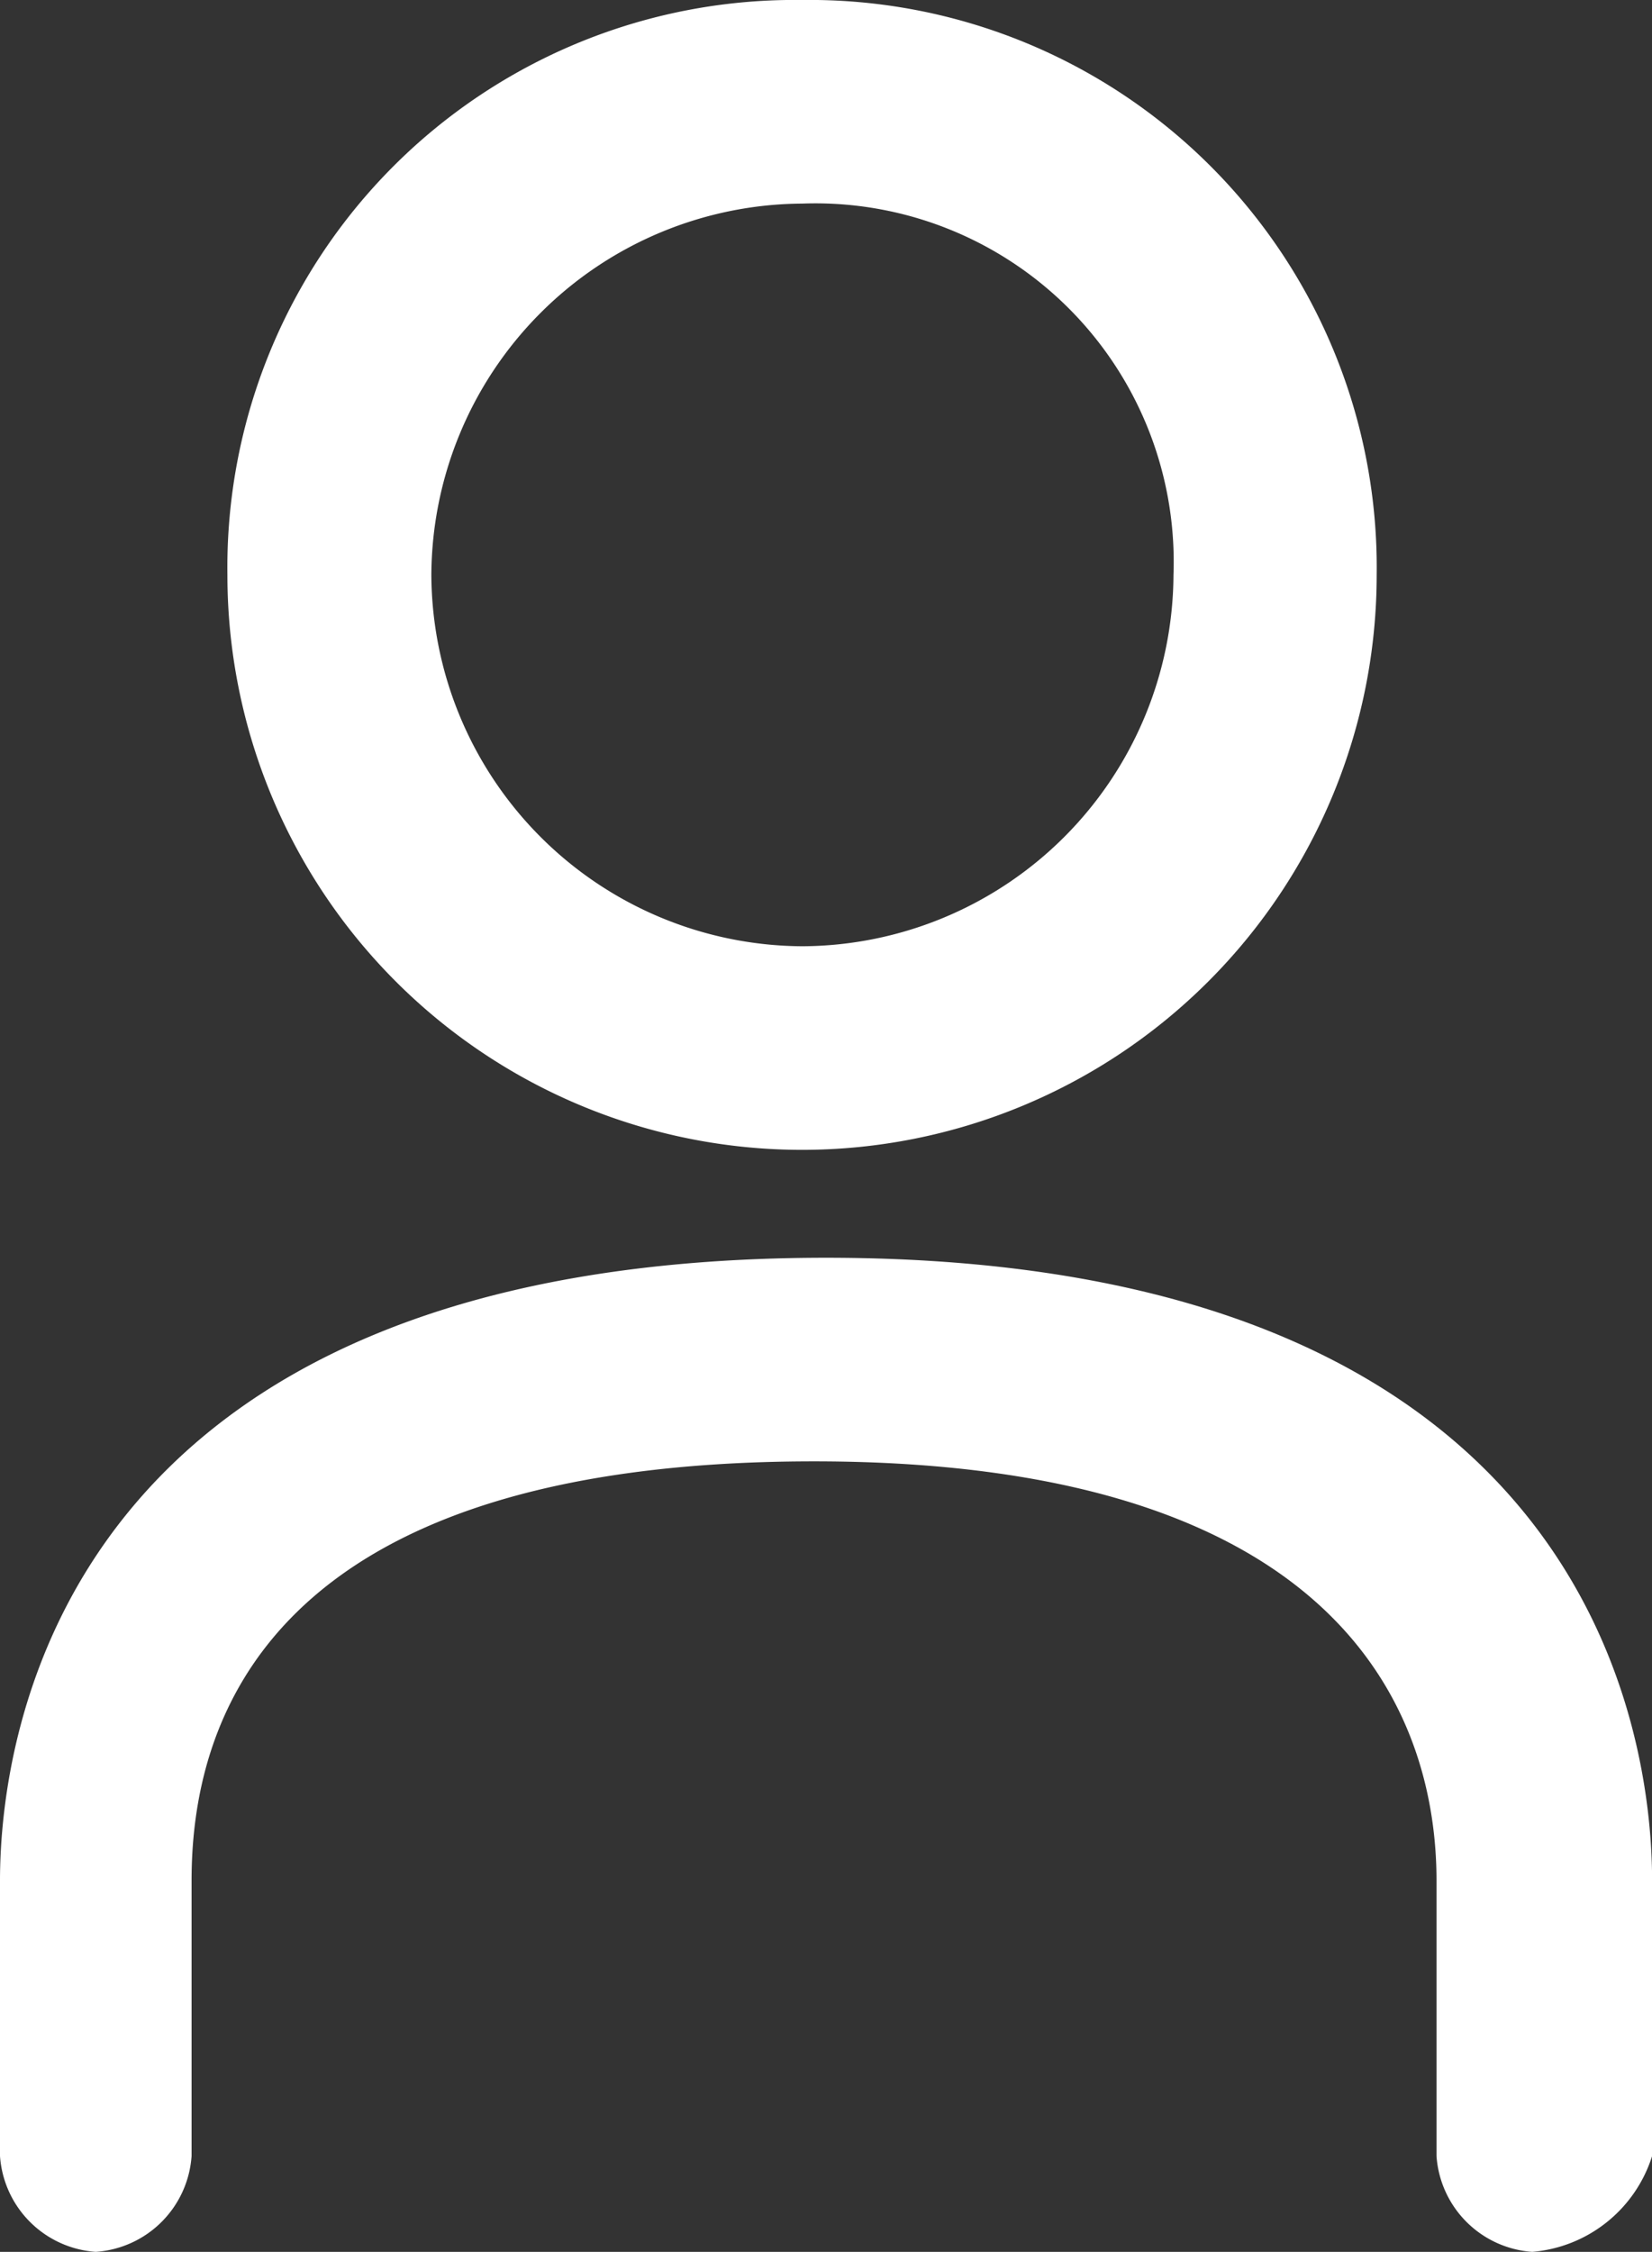 <svg xmlns="http://www.w3.org/2000/svg" width="17.617" height="24" viewBox="0 0 17.617 24">
  <rect x="0" y="0" width="17.617" height="24" fill="#333333" stroke="none"/>
  <path id="usuario" d="M1.853-18.93A3.977,3.977,0,0,0-2.1-14.972a3.977,3.977,0,0,0,3.957,3.957,3.977,3.977,0,0,0,3.957-3.957A3.821,3.821,0,0,0,1.853-18.93m0,10.085a6.129,6.129,0,0,1-6.128-6.128A6.049,6.049,0,0,1,1.853-21.1a6.049,6.049,0,0,1,6.128,6.128A6.129,6.129,0,0,1,1.853-8.845M9.64,2.9A1.1,1.1,0,0,1,8.619,1.879V-1.057c0-1.66-.894-4.468-6.638-4.468-5.872,0-6.638,2.809-6.638,4.468V1.879A1.1,1.1,0,0,1-5.679,2.9,1.1,1.1,0,0,1-6.7,1.879V-1.057c0-1.532.638-6.638,8.809-6.638s8.809,5.106,8.809,6.638V1.879A1.468,1.468,0,0,1,9.64,2.9" transform="translate(6.7 21.1)" fill="#fff"/>
</svg>
